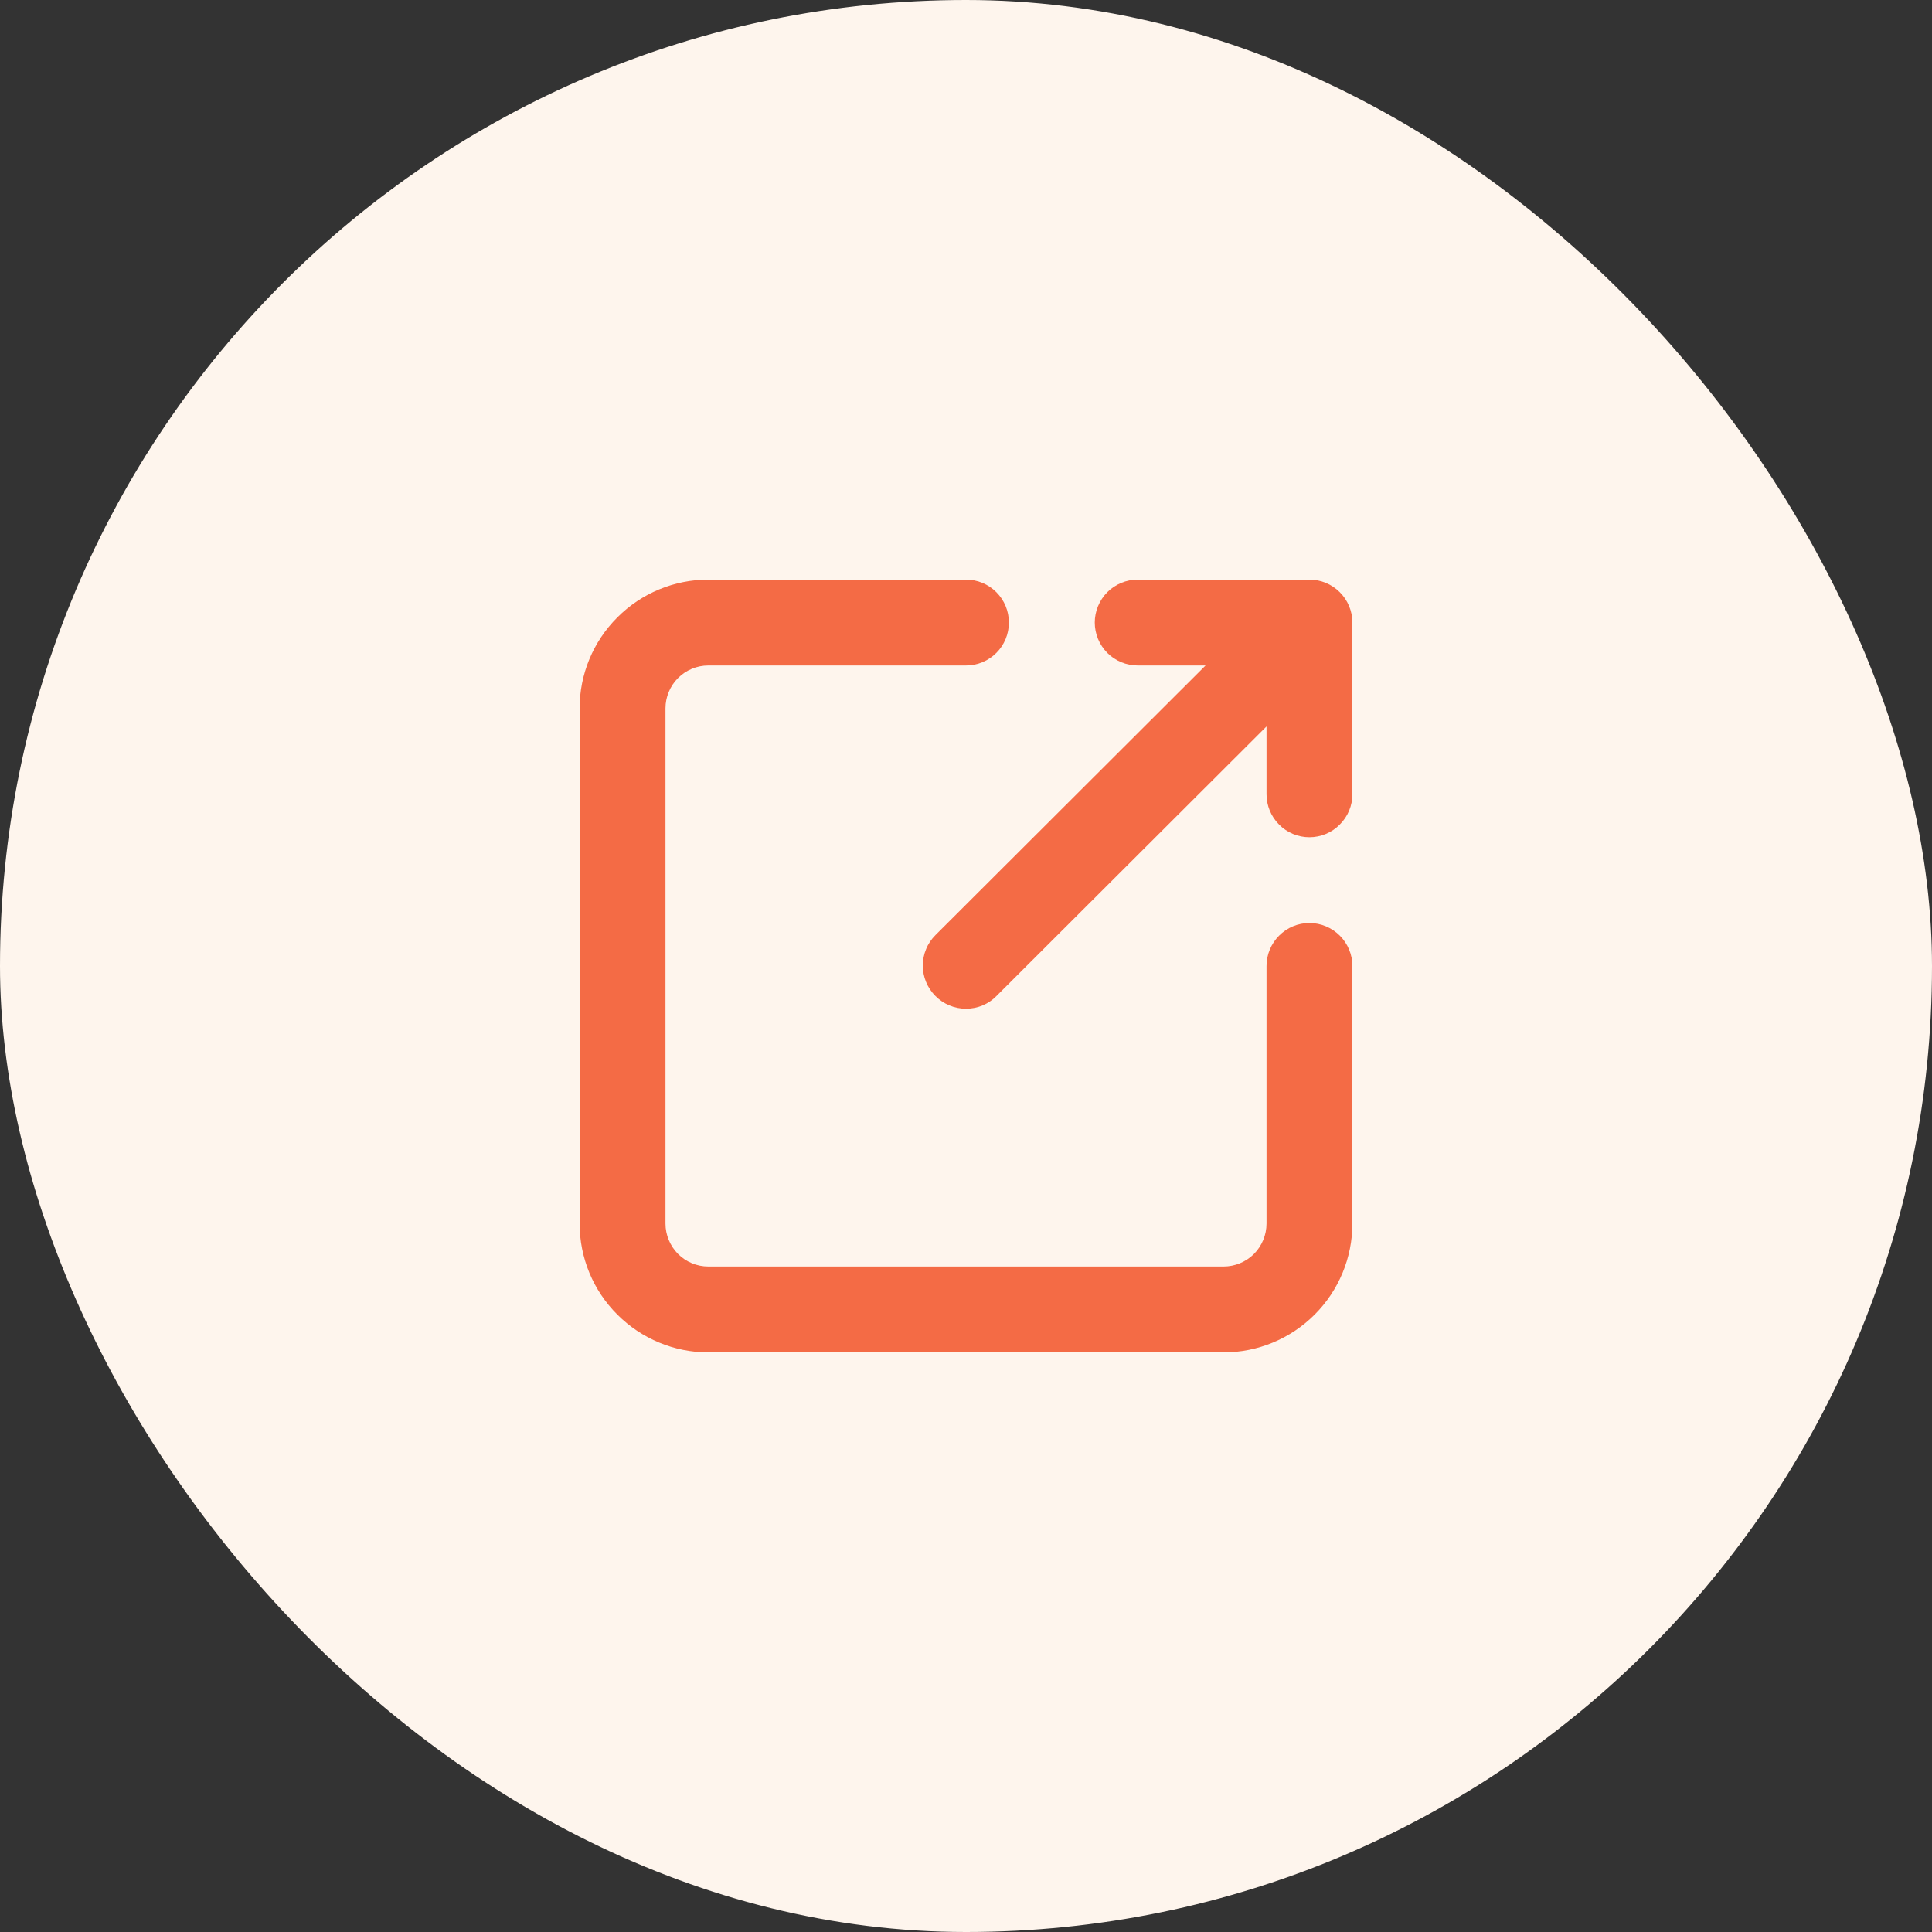 <svg width="20" height="20" viewBox="0 0 20 20" fill="none" xmlns="http://www.w3.org/2000/svg">
<rect x="0" y="0" width="20" height="20" fill="#333333" stroke="none"/>
<rect width="20" height="20" rx="10" fill="#FEF5ED"/>
<path d="M13.555 9.555C13.437 9.555 13.324 9.602 13.241 9.686C13.158 9.769 13.111 9.882 13.111 10V12.666C13.111 12.784 13.064 12.897 12.981 12.981C12.897 13.064 12.784 13.111 12.666 13.111H7.333C7.215 13.111 7.102 13.064 7.019 12.981C6.936 12.897 6.889 12.784 6.889 12.666V7.333C6.889 7.215 6.936 7.102 7.019 7.019C7.102 6.936 7.215 6.889 7.333 6.889H10C10.118 6.889 10.231 6.842 10.314 6.759C10.398 6.675 10.444 6.562 10.444 6.444C10.444 6.327 10.398 6.214 10.314 6.13C10.231 6.047 10.118 6 10 6H7.333C6.98 6 6.641 6.14 6.391 6.391C6.14 6.641 6 6.98 6 7.333V12.666C6 13.02 6.14 13.359 6.391 13.609C6.641 13.859 6.98 14 7.333 14H12.666C13.02 14 13.359 13.859 13.609 13.609C13.859 13.359 14 13.02 14 12.666V10C14 9.882 13.953 9.769 13.87 9.686C13.786 9.602 13.673 9.555 13.555 9.555Z" fill="#F46B45"/>
<path d="M11.777 6.889H12.48L9.684 9.68C9.643 9.721 9.609 9.77 9.587 9.825C9.564 9.879 9.553 9.937 9.553 9.995C9.553 10.054 9.564 10.112 9.587 10.166C9.609 10.22 9.643 10.27 9.684 10.311C9.726 10.353 9.775 10.386 9.829 10.408C9.883 10.431 9.941 10.442 10 10.442C10.058 10.442 10.117 10.431 10.171 10.408C10.225 10.386 10.274 10.353 10.315 10.311L13.111 7.52V8.222C13.111 8.34 13.158 8.453 13.241 8.536C13.324 8.62 13.437 8.667 13.555 8.667C13.673 8.667 13.786 8.62 13.869 8.536C13.953 8.453 14 8.34 14 8.222V6.444C14 6.327 13.953 6.214 13.869 6.13C13.786 6.047 13.673 6 13.555 6H11.777C11.66 6 11.546 6.047 11.463 6.13C11.38 6.214 11.333 6.327 11.333 6.444C11.333 6.562 11.38 6.675 11.463 6.759C11.546 6.842 11.66 6.889 11.777 6.889Z" fill="#F46B45"/>
</svg>

